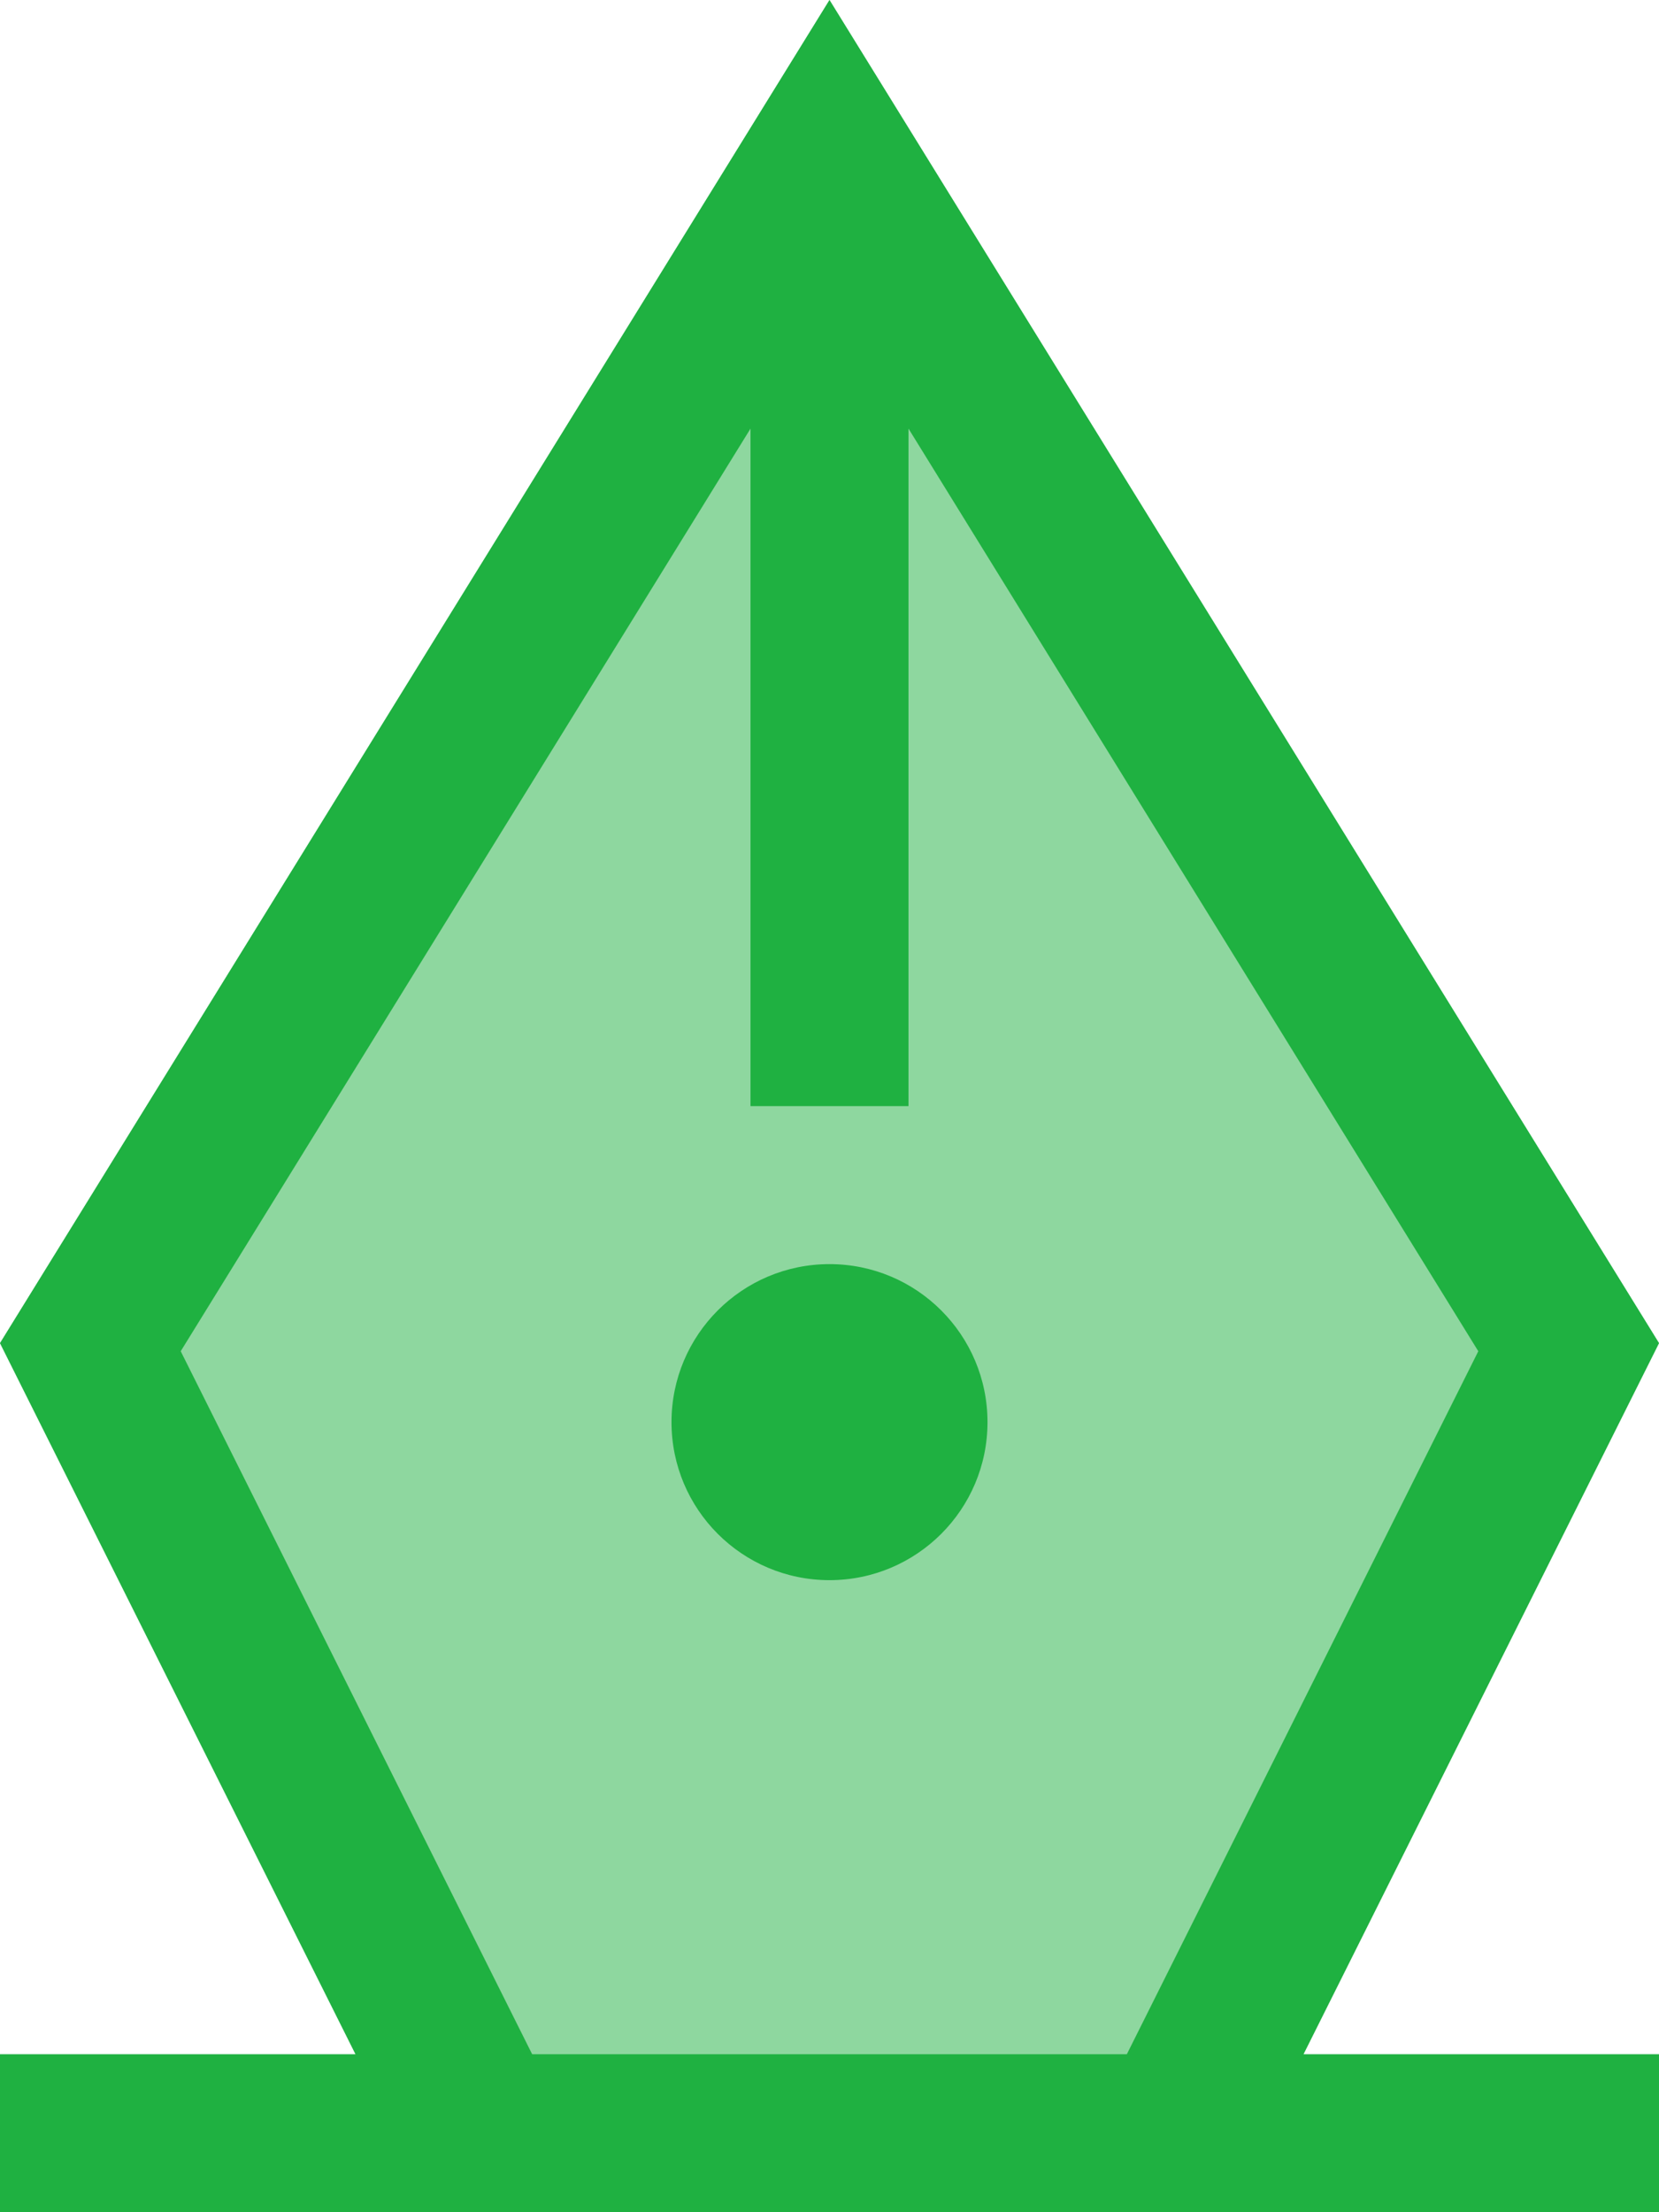 <svg width="42" height="56" viewBox="0 0 42 56" fill="none" xmlns="http://www.w3.org/2000/svg">
<path d="M21 0L42 34L31 56H11L0 34L21 0Z" fill="#1FB141" fill-opacity="0.5"/>
<path d="M17 36C17 33.791 18.791 32 21 32C23.209 32 25 33.791 25 36C25 38.209 23.209 40 21 40C18.791 40 17 38.209 17 36Z" fill="#1FB141"/>
<path fill-rule="evenodd" clip-rule="evenodd" d="M0 34L9 52H0V56H42V52H33L42 34L21 0L0 34ZM28.528 52L37.425 34.205L23 10.85V28H19V10.85L4.575 34.205L13.472 52H28.528Z" fill="#1FB141"/>
</svg>
